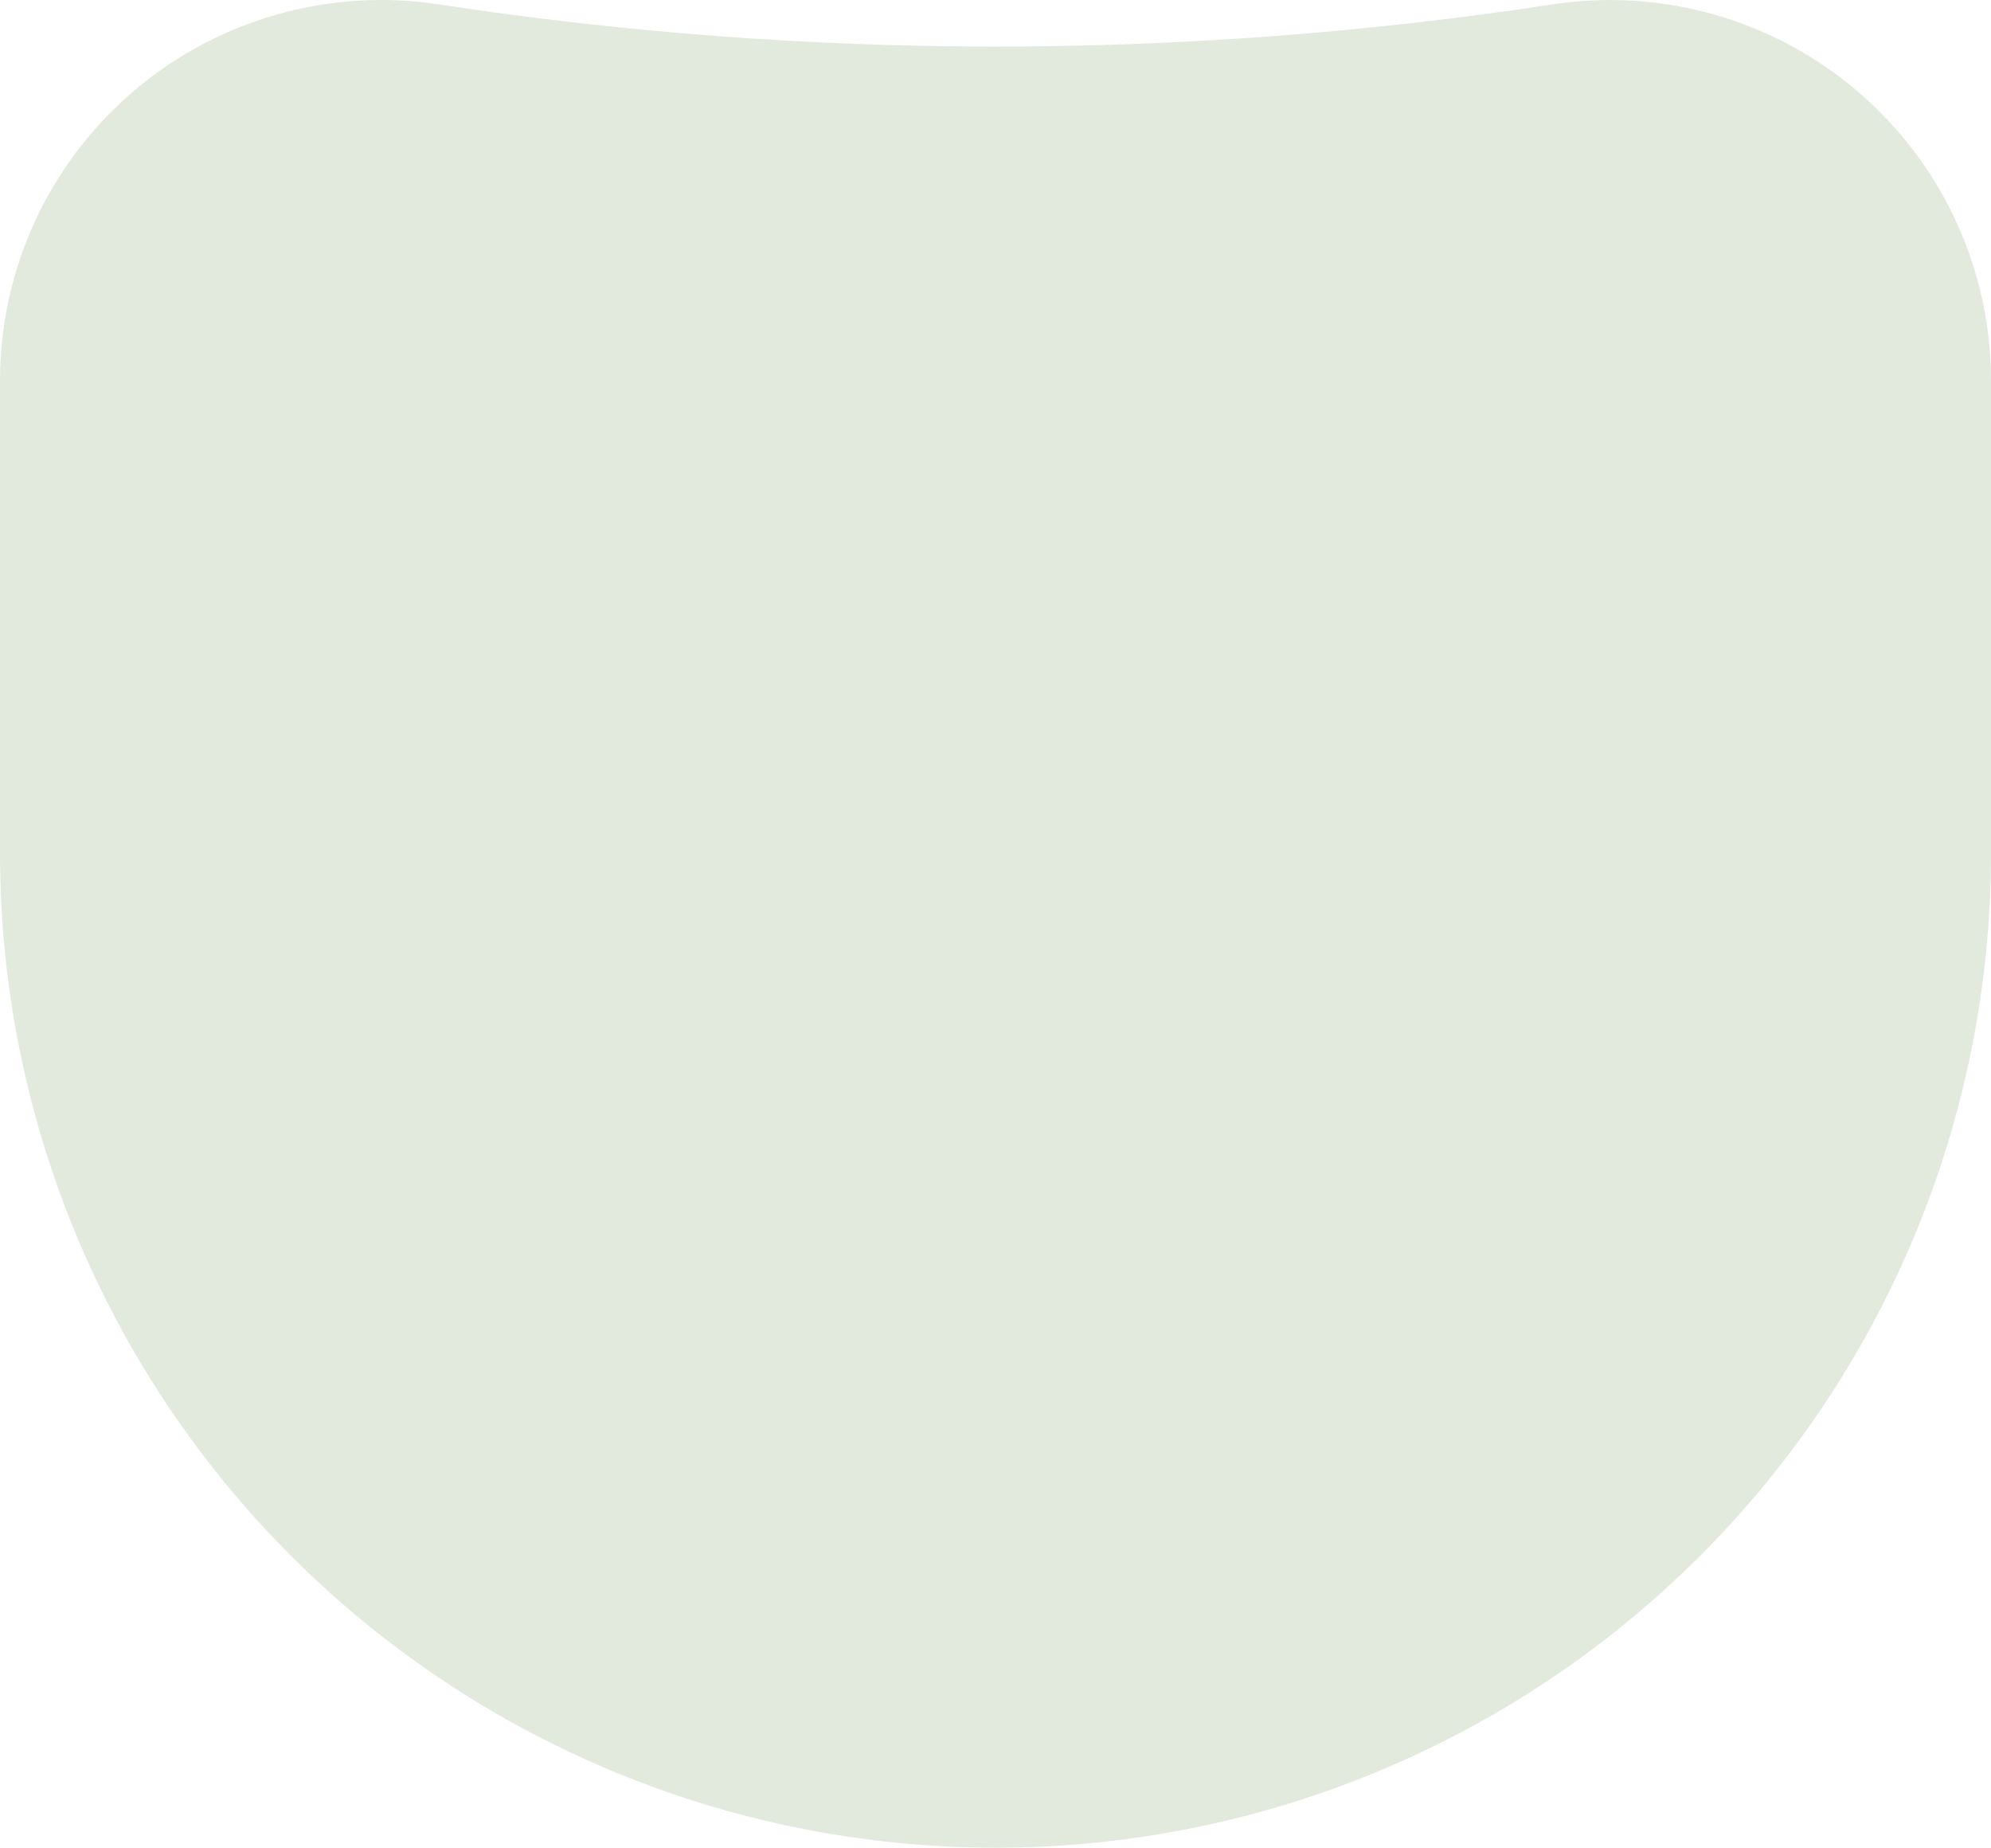 <svg width="499" height="463" viewBox="0 0 499 463" fill="none" xmlns="http://www.w3.org/2000/svg">
<path d="M249.5 463C183.332 462.987 119.878 436.738 73.091 390.023C26.303 343.308 0.013 279.953 5.22956e-05 213.888L6.26484e-05 95.467C-0.016 81.71 2.949 68.112 8.692 55.607C14.436 43.102 22.821 31.986 33.273 23.022C43.725 14.058 55.995 7.458 69.243 3.675C82.49 -0.107 96.401 -0.983 110.019 1.108C202.487 15.191 296.56 15.191 389.028 1.108C402.643 -0.976 416.548 -0.094 429.79 3.692C443.032 7.478 455.296 14.079 465.743 23.042C476.189 32.005 484.57 43.119 490.311 55.62C496.051 68.121 499.015 81.714 499 95.467L499 213.888C499 279.957 472.713 343.32 425.923 390.037C379.133 436.755 315.671 463 249.5 463Z" fill="#E1EADD"/>
</svg>
